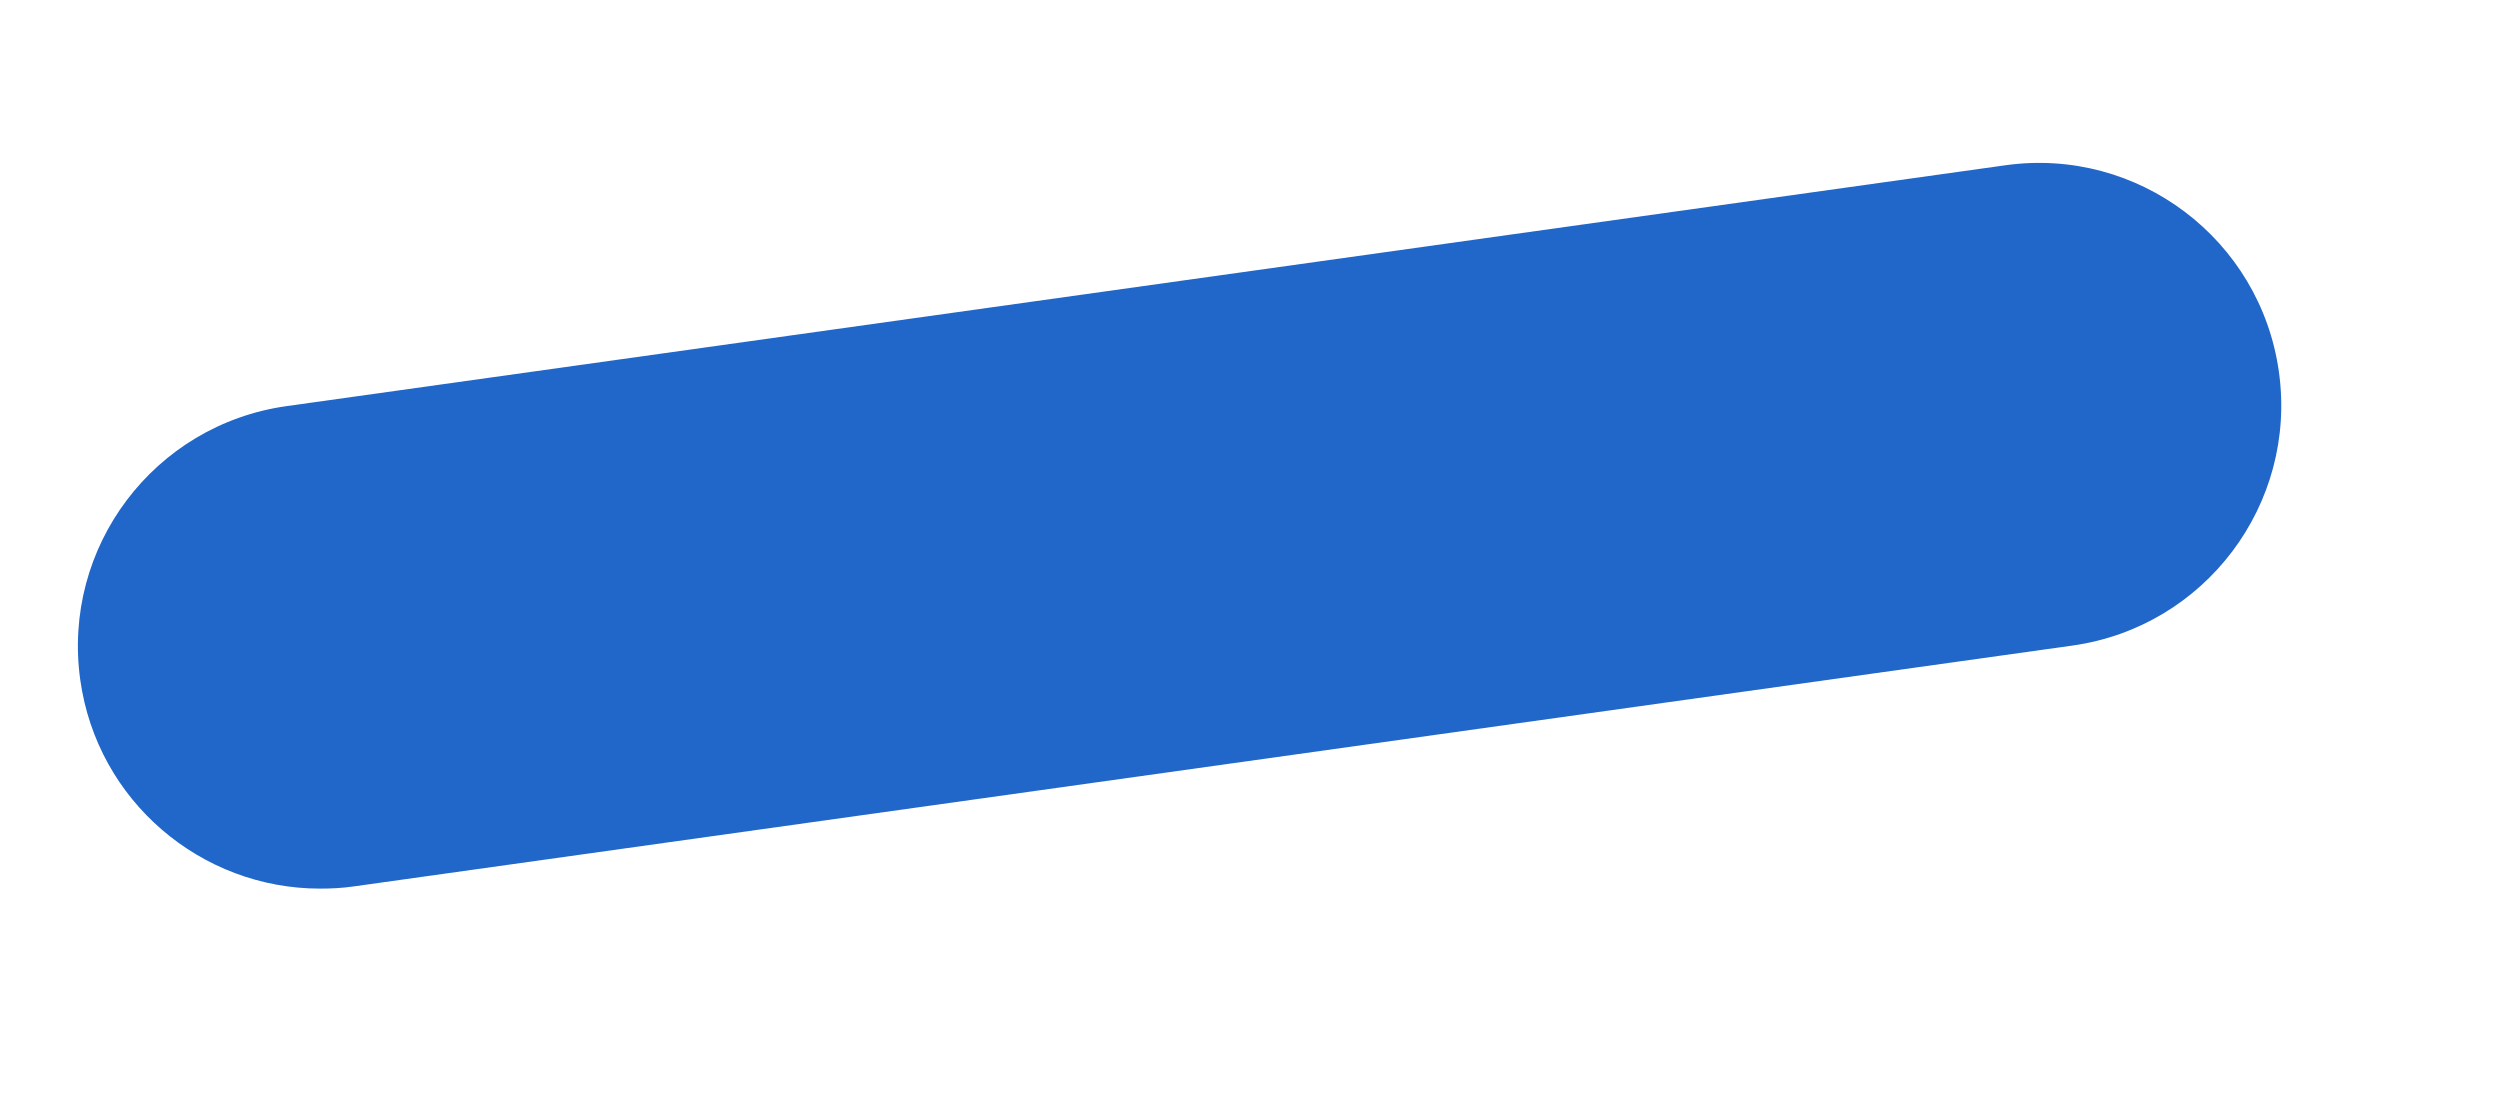 <?xml version="1.0" encoding="UTF-8"?><svg xmlns="http://www.w3.org/2000/svg" xmlns:xlink="http://www.w3.org/1999/xlink" xmlns:avocode="https://avocode.com/" id="SVGDocfe9a82071347401395c5194e573fc1e0" width="9px" height="4px" version="1.1" viewBox="0 0 9 4" aria-hidden="true"><defs><linearGradient class="cerosgradient" data-cerosgradient="true" id="CerosGradient_idb79402832" gradientUnits="userSpaceOnUse" x1="50%" y1="100%" x2="50%" y2="0%"><stop offset="0%" stop-color="#d1d1d1"/><stop offset="100%" stop-color="#d1d1d1"/></linearGradient><linearGradient/></defs><g><g><path d="M1.152,3.199c-0.428,0 -0.802,-0.315 -0.863,-0.751c-0.067,-0.478 0.265,-0.919 0.743,-0.986l6.187,-0.867c0.477,-0.067 0.918,0.266 0.985,0.743c0.067,0.477 -0.266,0.919 -0.743,0.986l-6.187,0.867c-0.041,0.006 -0.082,0.008 -0.122,0.008z" fill="#2067c9" fill-opacity="1"/></g></g></svg>